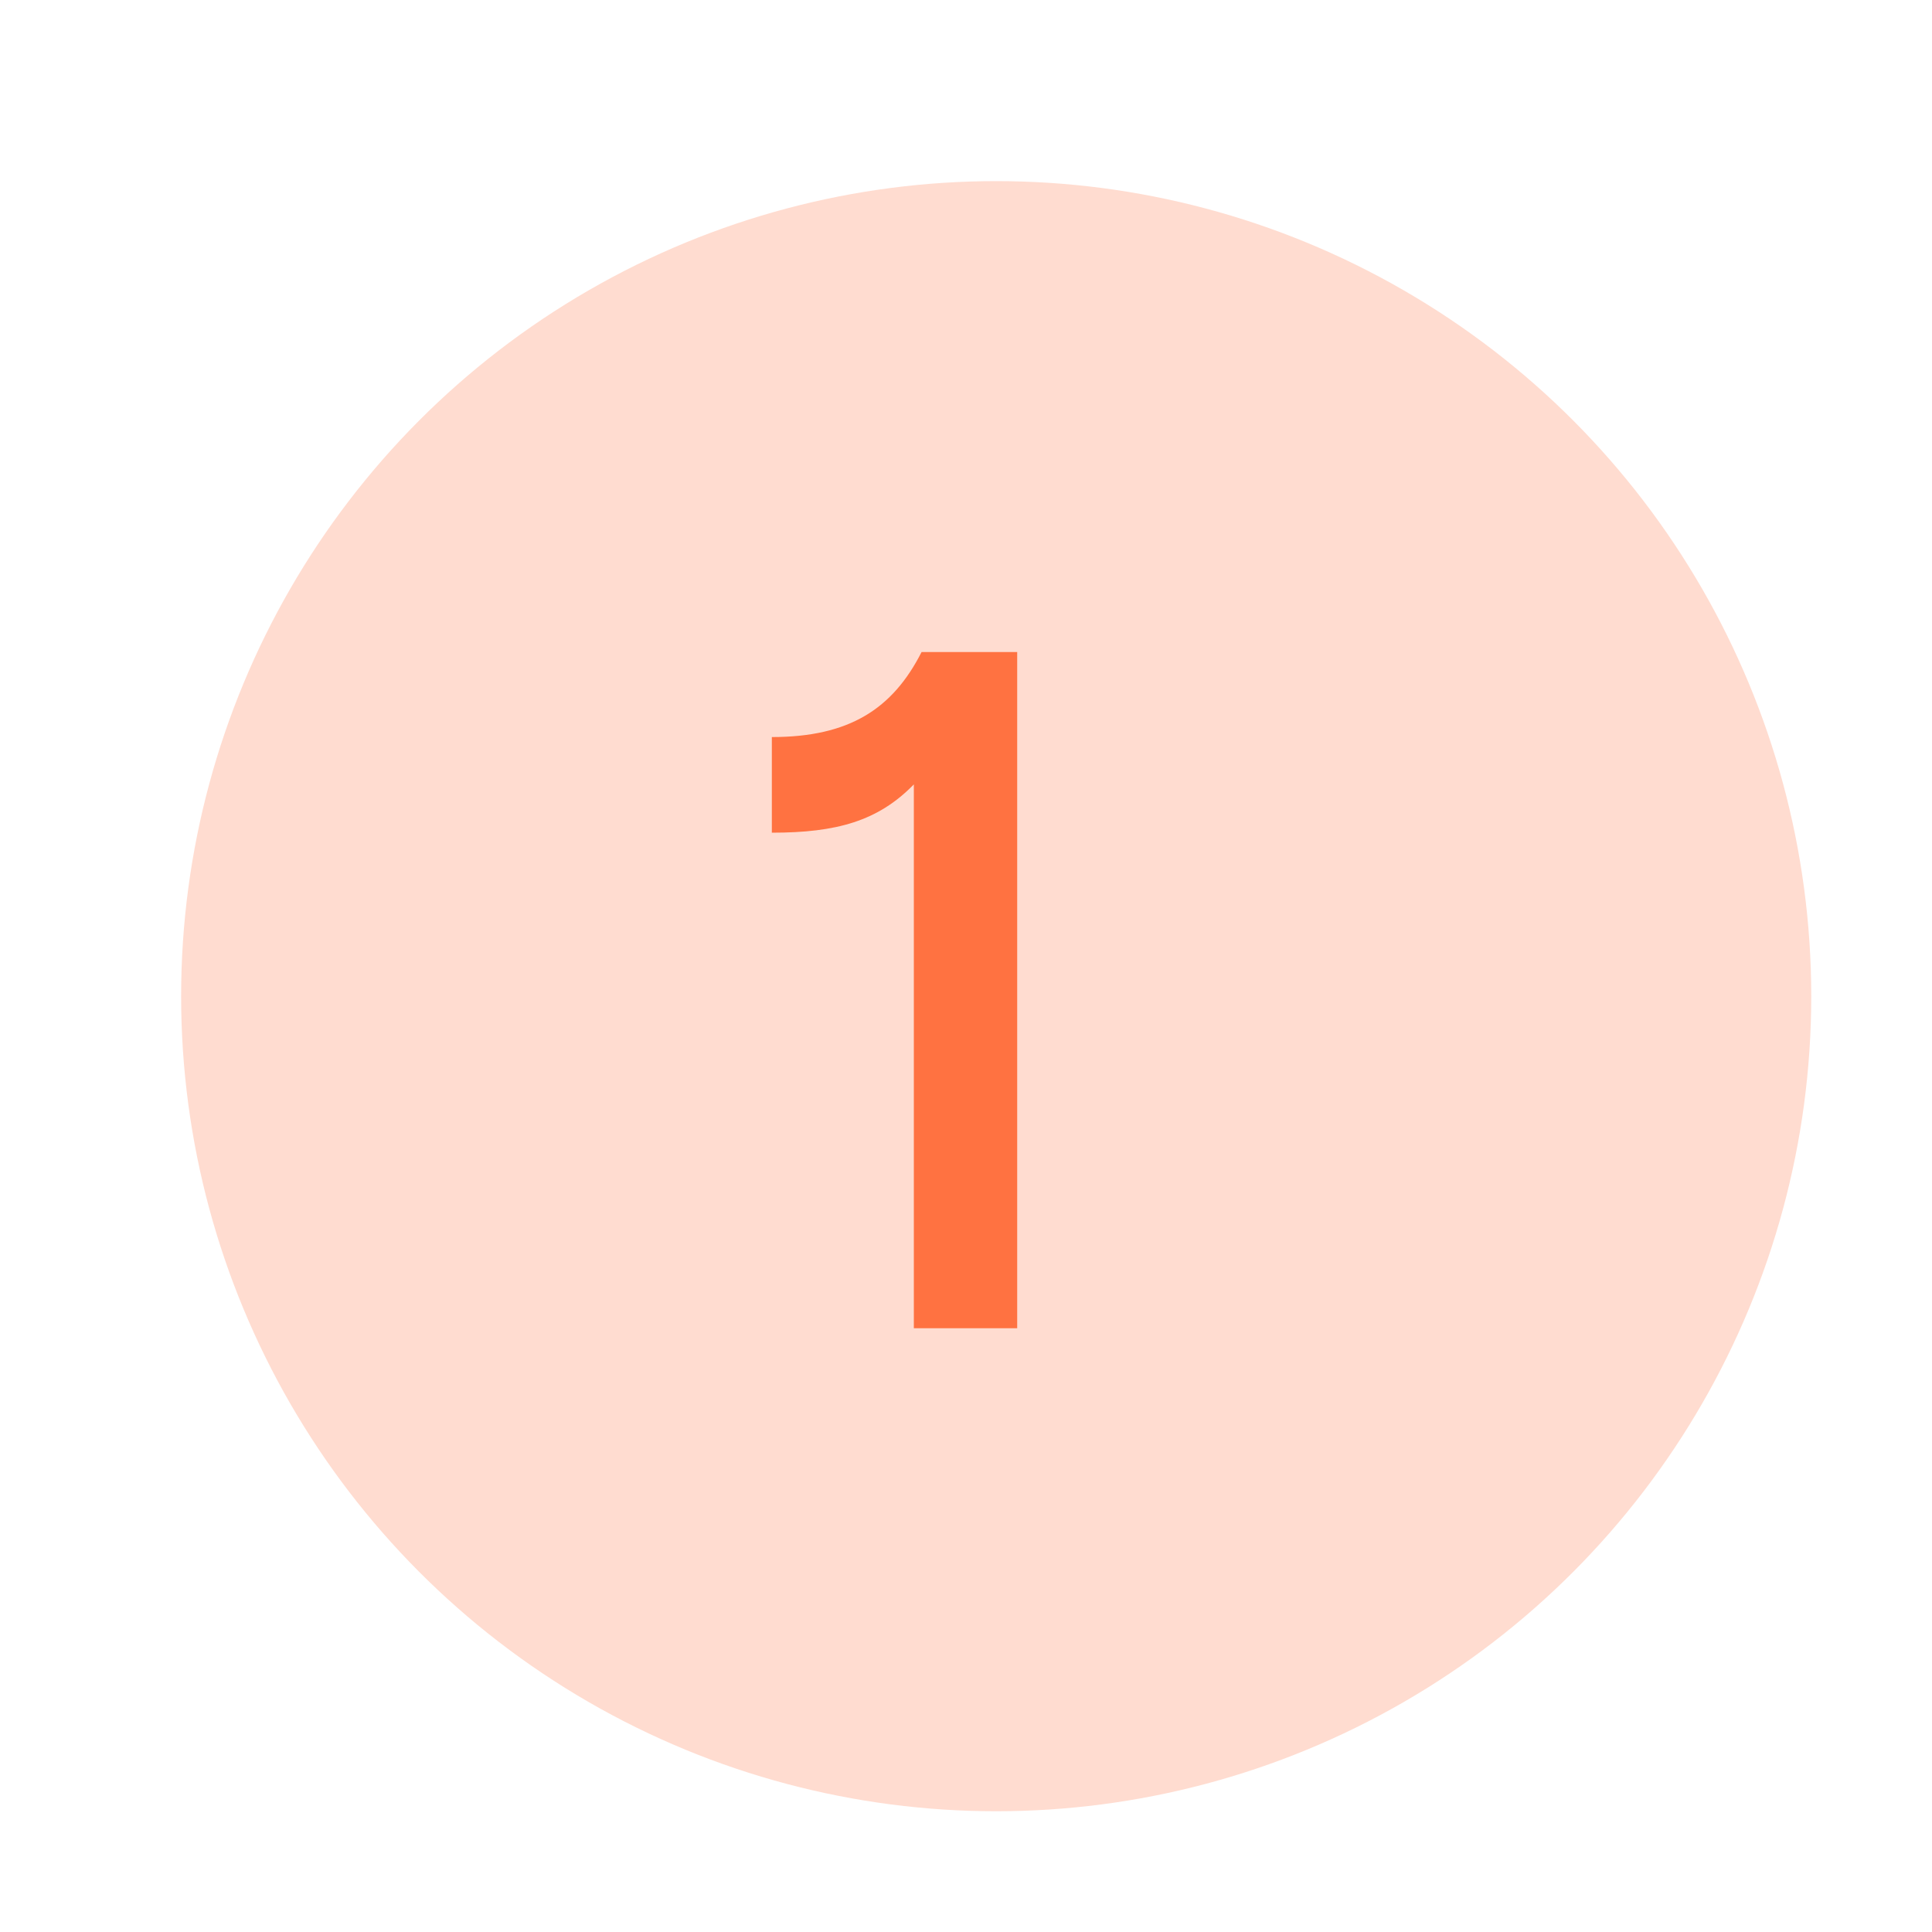 <svg width="32" height="32" viewBox="0 0 32 32" fill="none" xmlns="http://www.w3.org/2000/svg">
<circle cx="16.5" cy="16.5" r="13.5" fill="#FFDCD0"/>
<path d="M15.136 22V12.992C14.544 13.6 13.856 13.792 12.784 13.792V12.208C14.064 12.208 14.784 11.744 15.264 10.8H16.848V22H15.136Z" fill="#FF7241"/>
</svg>
